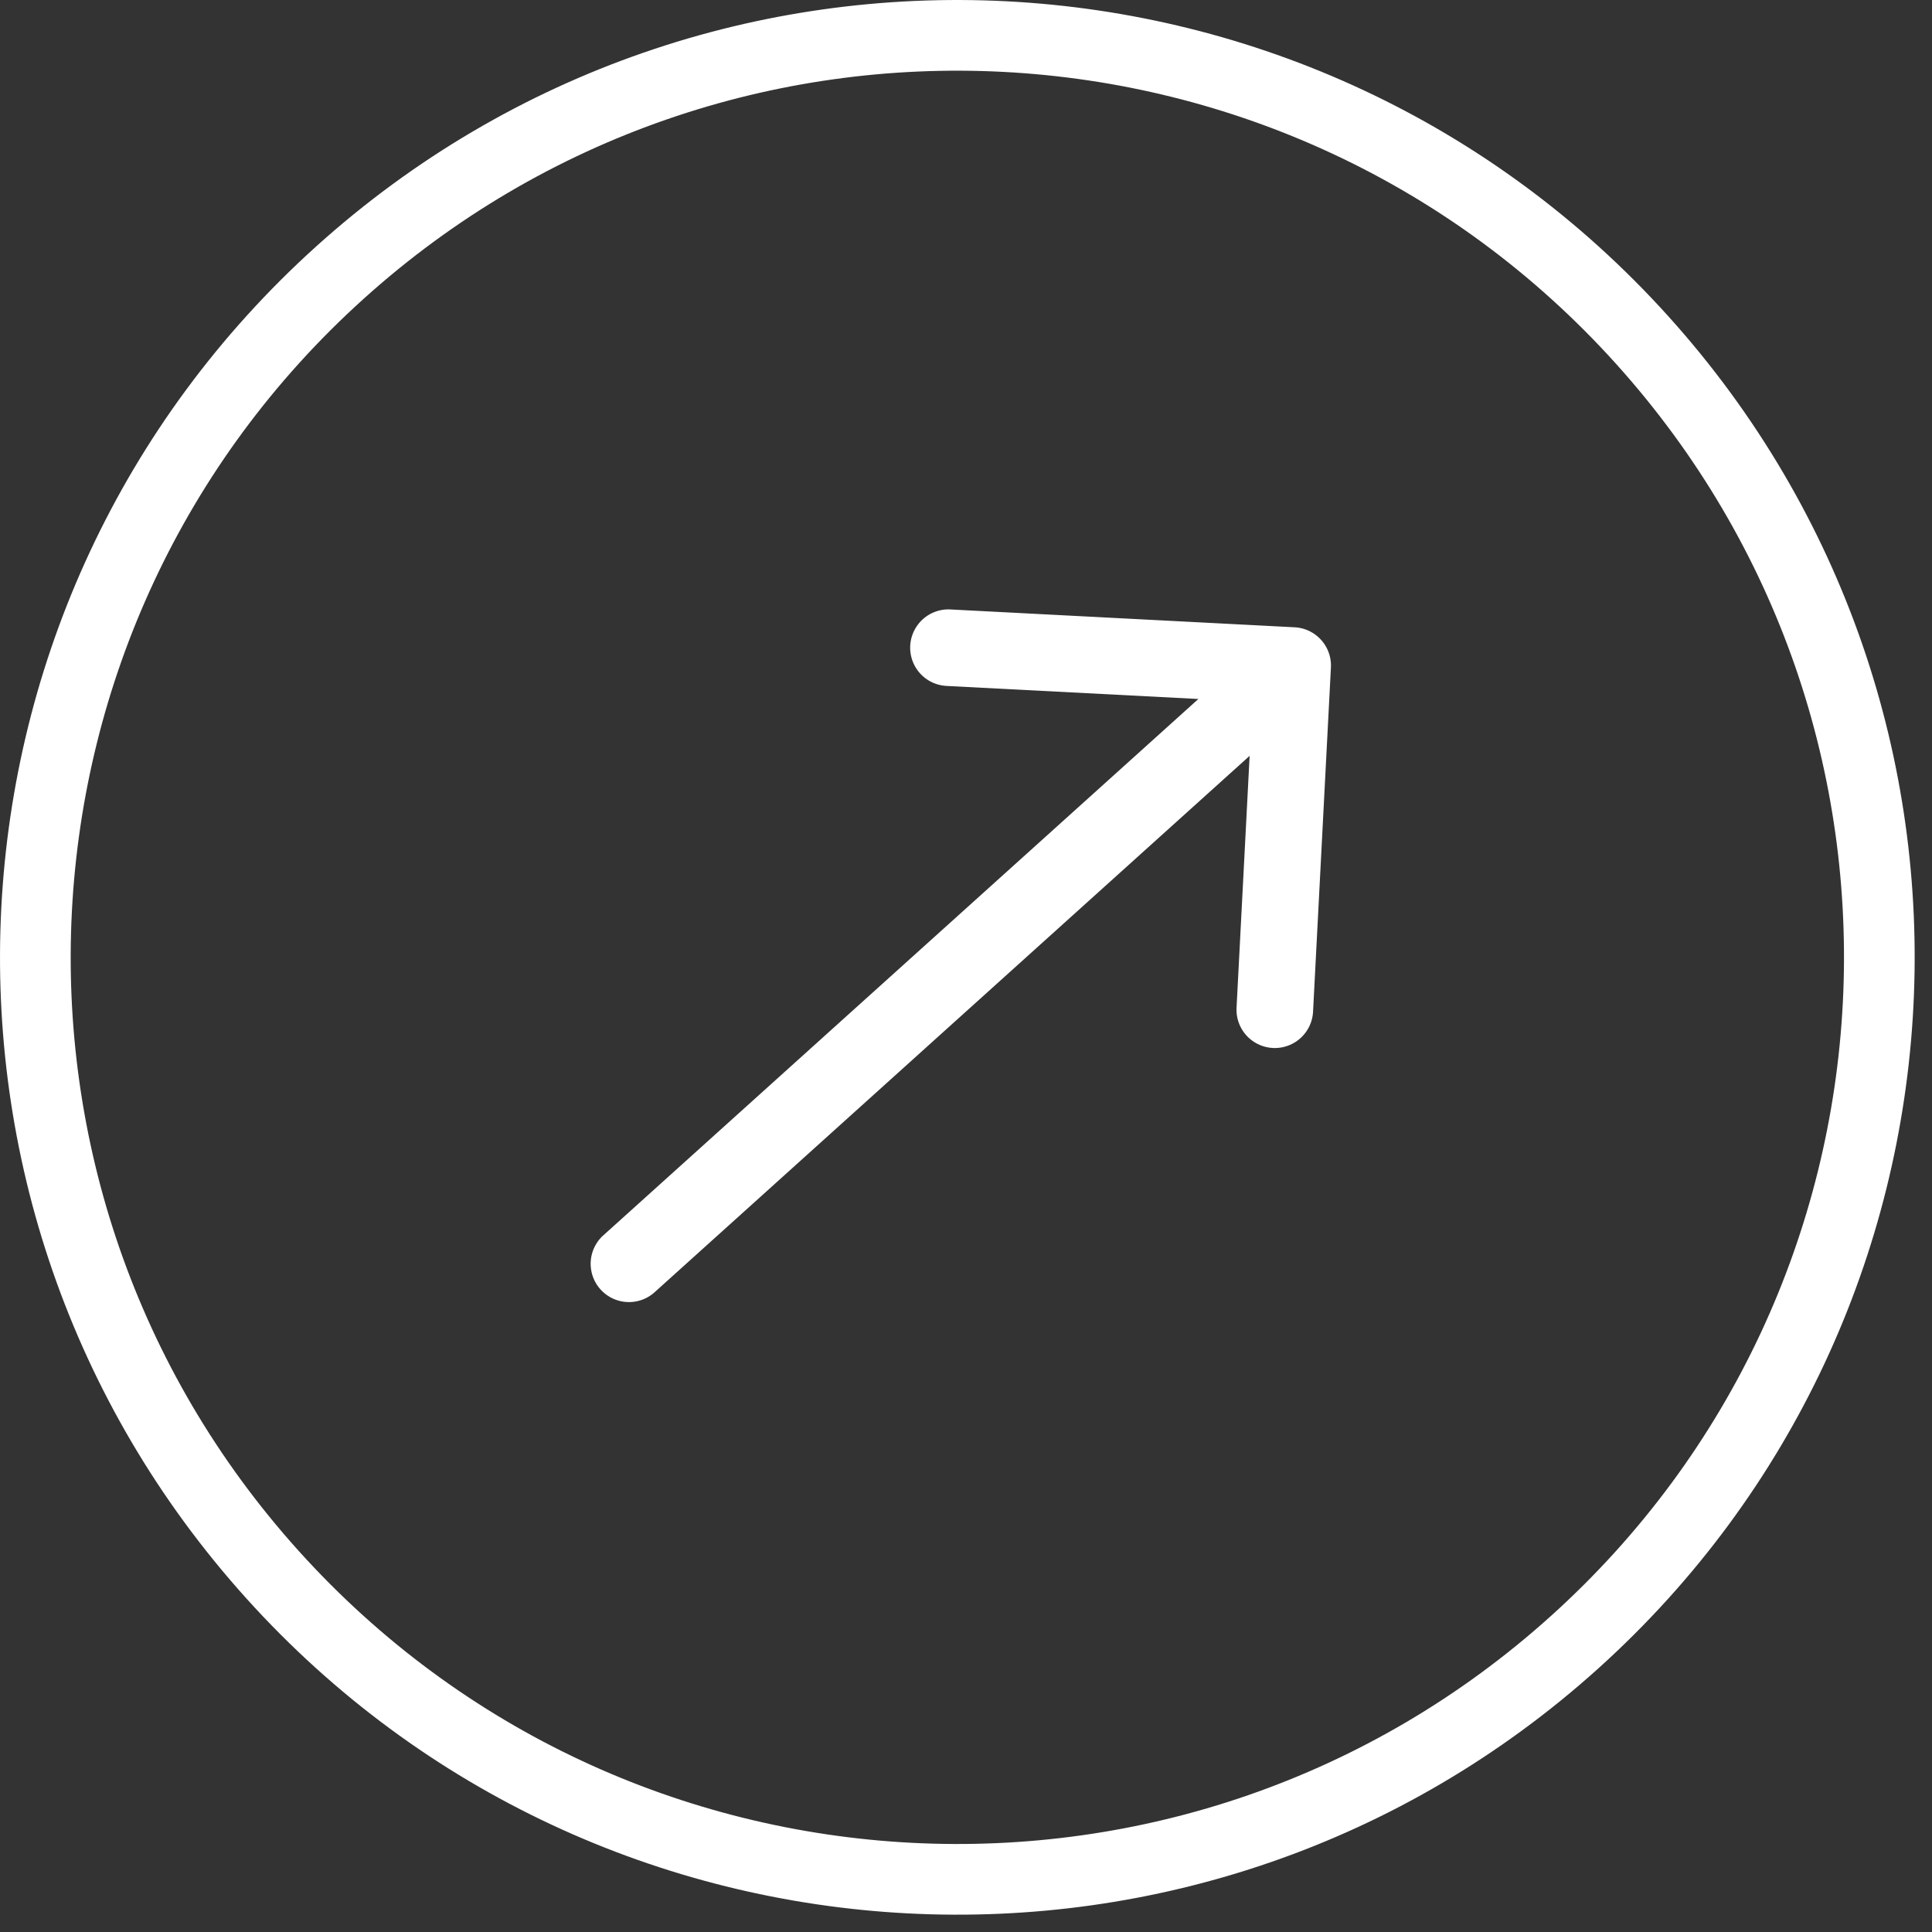 <svg width="82" height="82" fill="none" xmlns="http://www.w3.org/2000/svg"><rect width="100%" height="100%" fill="#333333" stroke="none"/><path d="M11.566 66.833C-2.904 50.78-1.62 26.036 14.432 11.566 30.485-2.904 55.229-1.62 69.699 14.432c14.47 16.053 13.187 40.797-2.866 55.267-16.053 14.47-40.797 13.187-55.267-2.866Z" stroke="#fff" stroke-width="3"/><path d="M27.784 54.846a1.625 1.625 0 1 1-2.177-2.415l2.177 2.415Zm27.164-28.222c.897.047 1.586.811 1.54 1.707L55.73 42.94a1.625 1.625 0 0 1-3.247-.169l.674-12.985-12.985-.673a1.625 1.625 0 1 1 .168-3.246l14.608.757Zm-29.34 25.807 28.168-25.39 2.176 2.413-28.168 25.392-2.177-2.415Z" fill="#fff"/></svg>